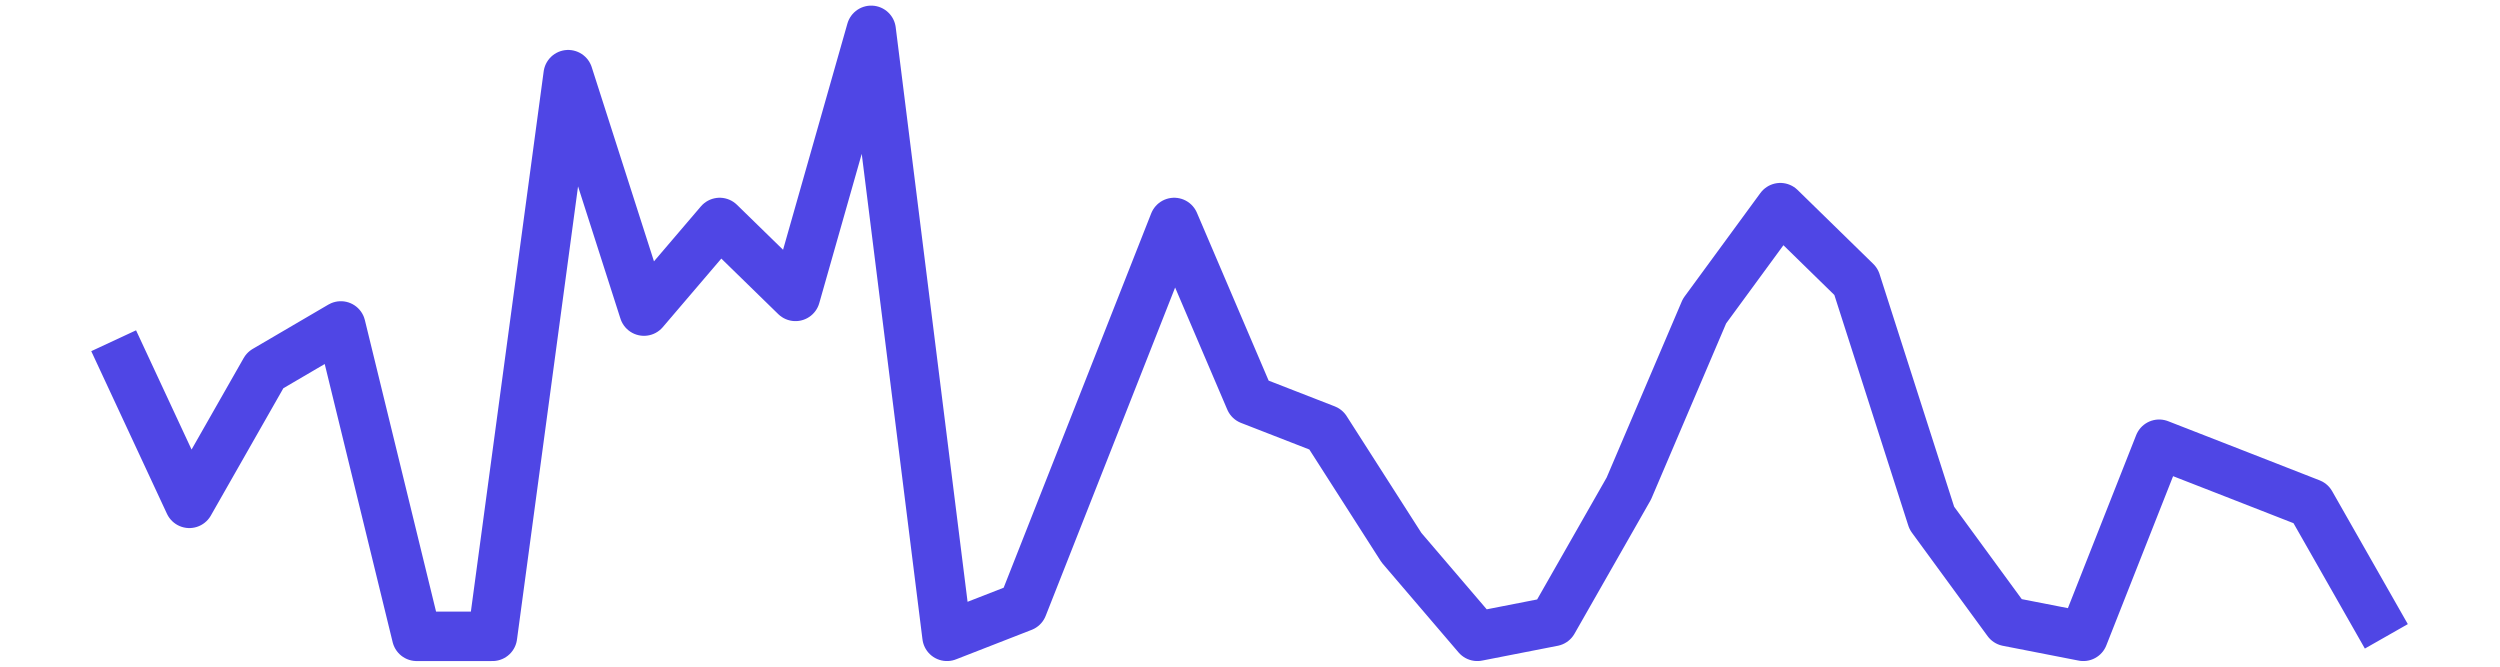 <?xml version='1.0' encoding='UTF-8' ?>
<svg xmlns='http://www.w3.org/2000/svg' xmlns:xlink='http://www.w3.org/1999/xlink' class='svglite' width='216.00pt' height='57.60pt' viewBox='0 0 216.00 57.60'>
<defs>
  <style type='text/css'><![CDATA[
    .svglite line, .svglite polyline, .svglite polygon, .svglite path, .svglite rect, .svglite circle {
      fill: none;
      stroke: #000000;
      stroke-linecap: round;
      stroke-linejoin: round;
      stroke-miterlimit: 10.00;
    }
    .svglite text {
      white-space: pre;
    }
  ]]></style>
</defs>
<rect width='100%' height='100%' style='stroke: none; fill: none;'/>
<defs>
  <clipPath id='cpMC4wMHwyMTYuMDB8MC4wMHw1Ny42MA=='>
    <rect x='0.00' y='0.00' width='216.00' height='57.60' />
  </clipPath>
</defs>
<g clip-path='url(#cpMC4wMHwyMTYuMDB8MC4wMHw1Ny42MA==)'>
<rect x='0.00' y='-0' width='216.00' height='57.60' style='stroke-width: 0.75; stroke: none;' />
<rect x='0.00' y='-0' width='216.00' height='57.60' style='stroke-width: 0.75; stroke: none;' />
<polyline points='9.82,29.44 16.36,43.49 22.91,31.99 29.45,28.16 36.00,54.98 42.55,54.98 49.09,6.45 55.64,26.88 62.18,19.22 68.73,25.61 75.27,2.62 81.82,54.98 88.36,52.43 94.91,35.82 101.45,19.22 108.00,34.55 114.55,37.10 121.09,47.32 127.64,54.98 134.18,53.70 140.73,42.21 147.27,26.88 153.82,17.94 160.36,24.33 166.91,44.76 173.45,53.70 180.00,54.98 186.55,38.38 193.09,40.93 199.64,43.49 206.18,54.98 ' style='stroke-width: 4.27; stroke: #4F46E5; stroke-linecap: butt;' />
</g>
</svg>
